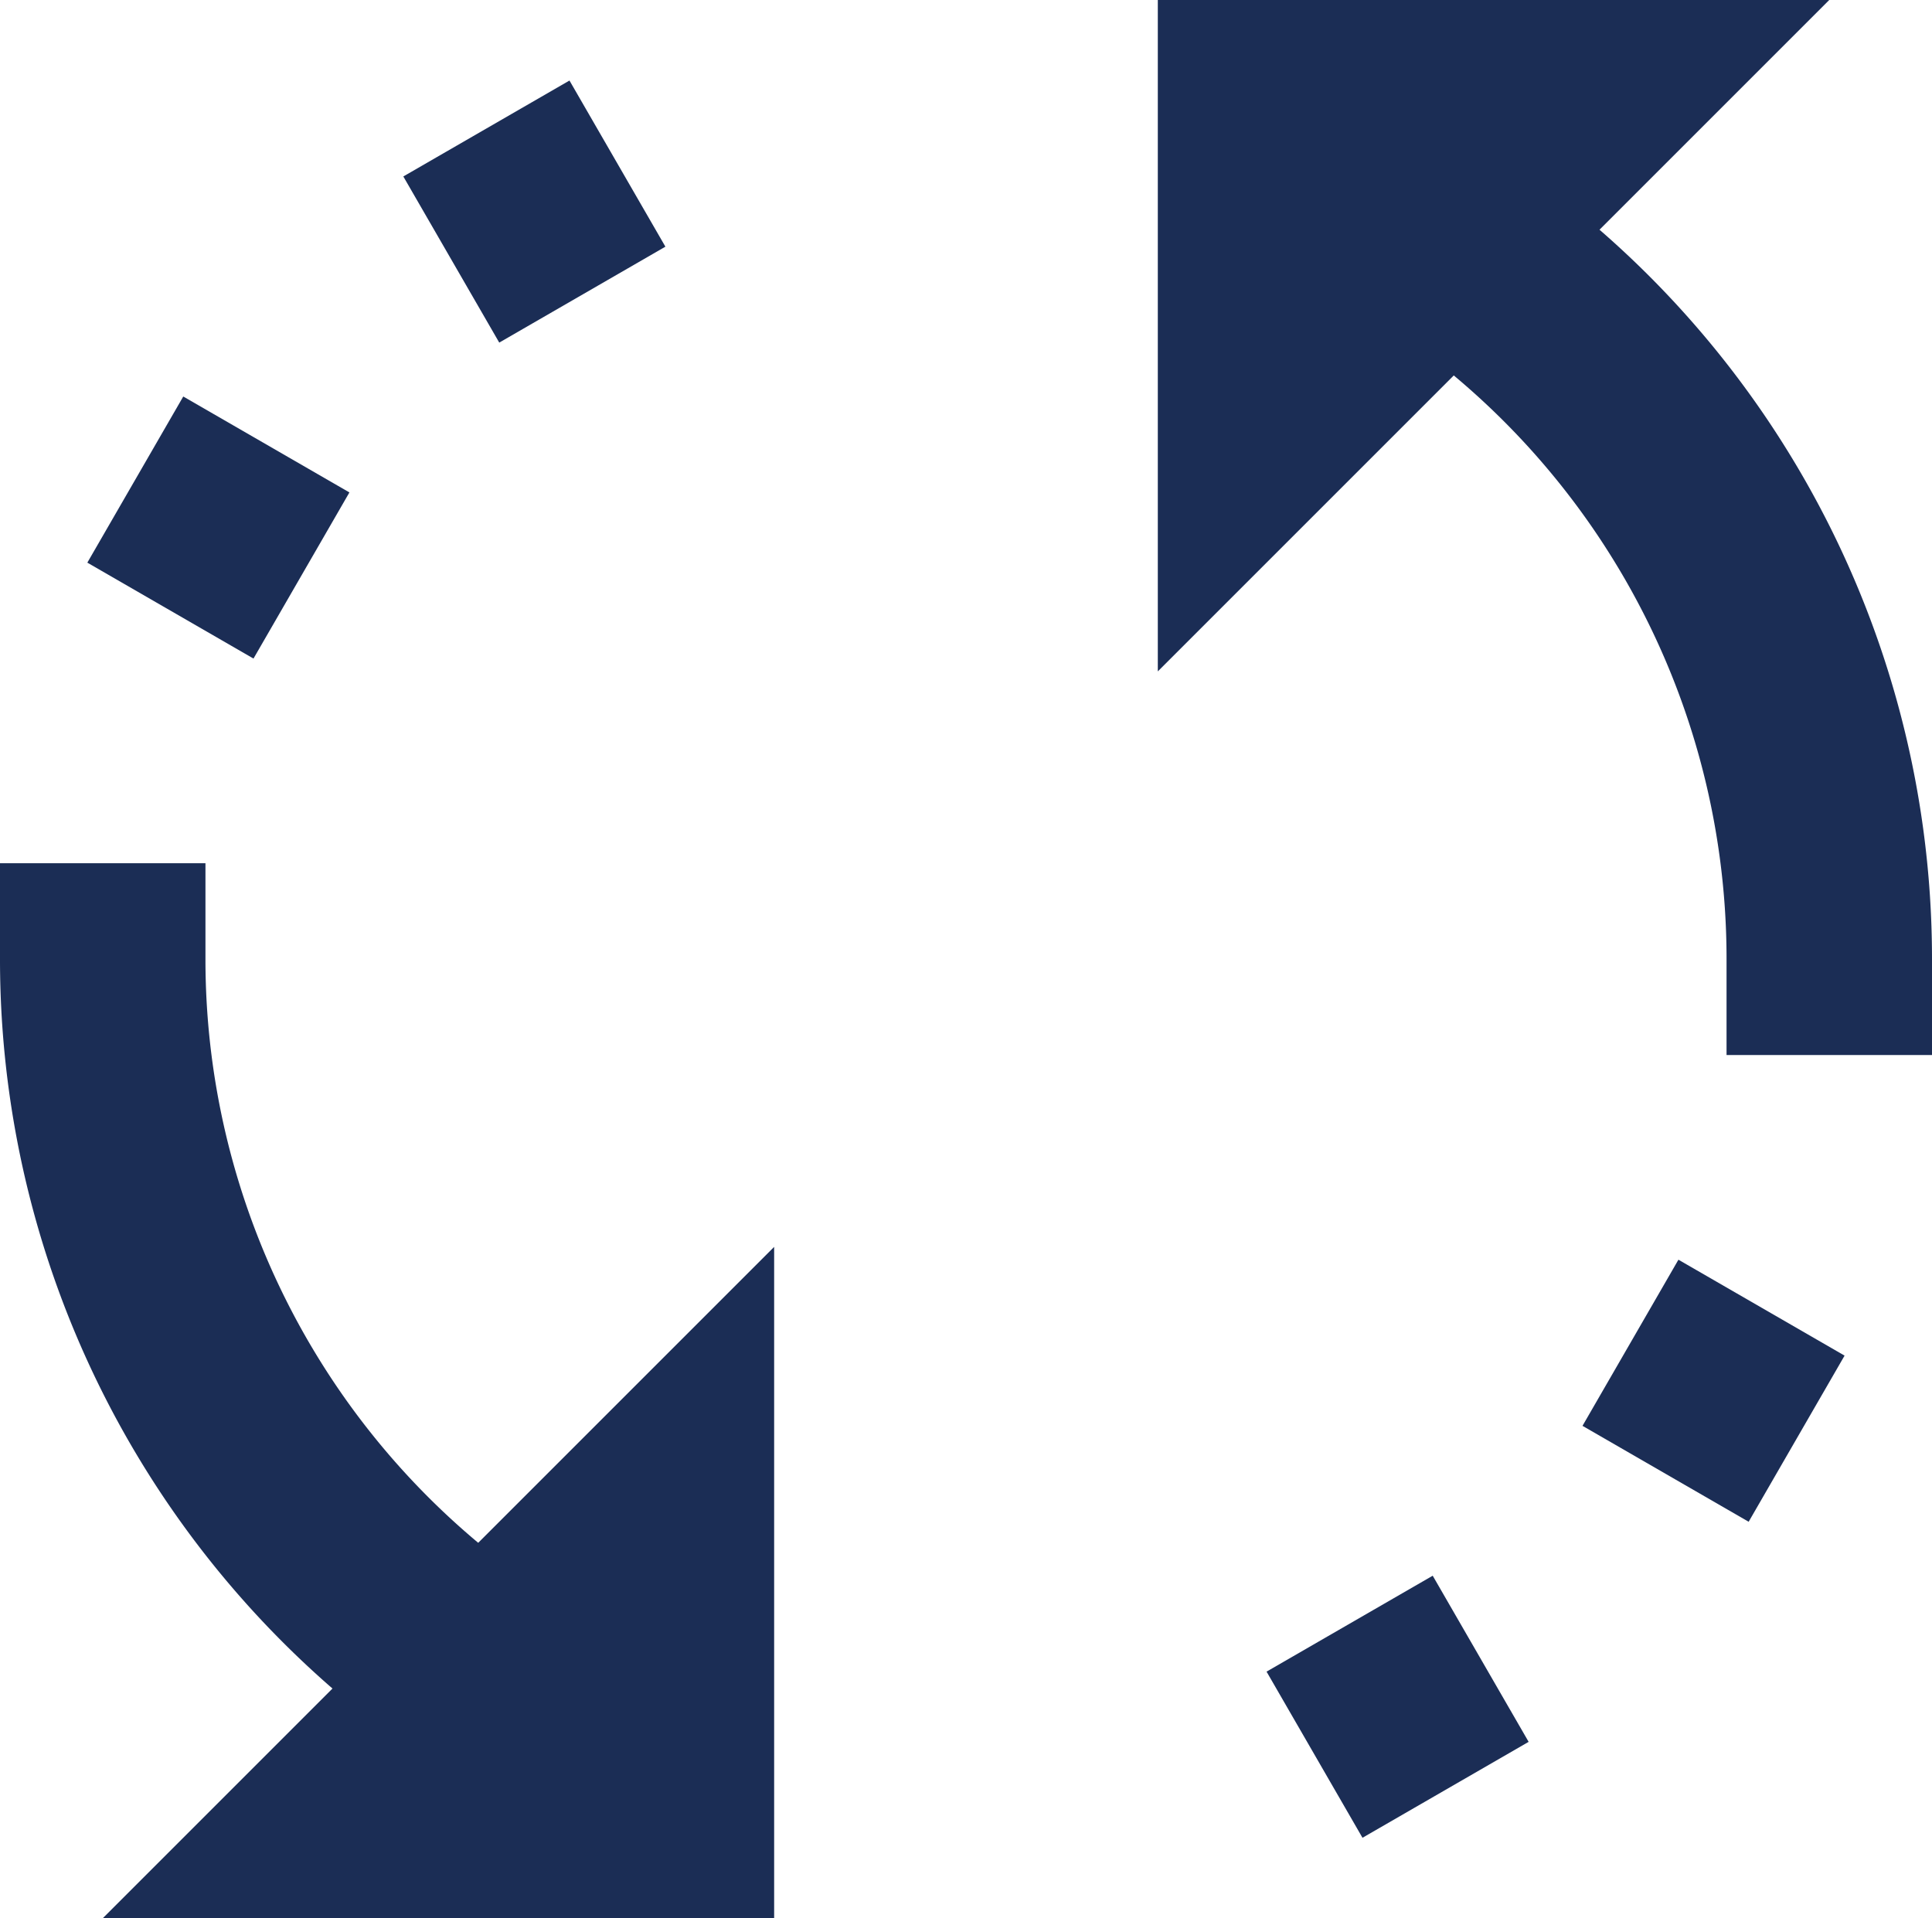 <svg xmlns="http://www.w3.org/2000/svg" width="47.018" height="46.687" viewBox="0 0 47.018 46.687"><defs><style>.a{fill:#1b2d55;}.b{fill:none;stroke:#1b2d55;stroke-miterlimit:10;stroke-width:5px;}</style></defs><g transform="translate(-0.714 -2)"><path class="a" d="M19.34,31.34H3L19.34,15Z" transform="translate(0.214 17.346)"/><path class="a" d="M0,0H4.669V4.669H0Z" transform="translate(12.864 10.338) rotate(-120)"/><path class="a" d="M0,0H4.669V4.669H0Z" transform="translate(6.883 18.028) rotate(-150)"/><path class="b" d="M3,11v2.334A21.006,21.006,0,0,0,14.088,31.857" transform="translate(0.214 12.009)"/><path class="a" d="M14,2H30.34L14,18.34Z" transform="translate(14.891 0)"/><path class="a" d="M0,0H4.669V4.669H0Z" transform="translate(35.581 40.349) rotate(60)"/><path class="a" d="M0,0H4.669V4.669H0Z" transform="translate(41.561 32.658) rotate(30)"/><path class="b" d="M27.338,24.922V22.588A21.006,21.006,0,0,0,16.25,4.065" transform="translate(17.894 2.755)"/></g></svg>